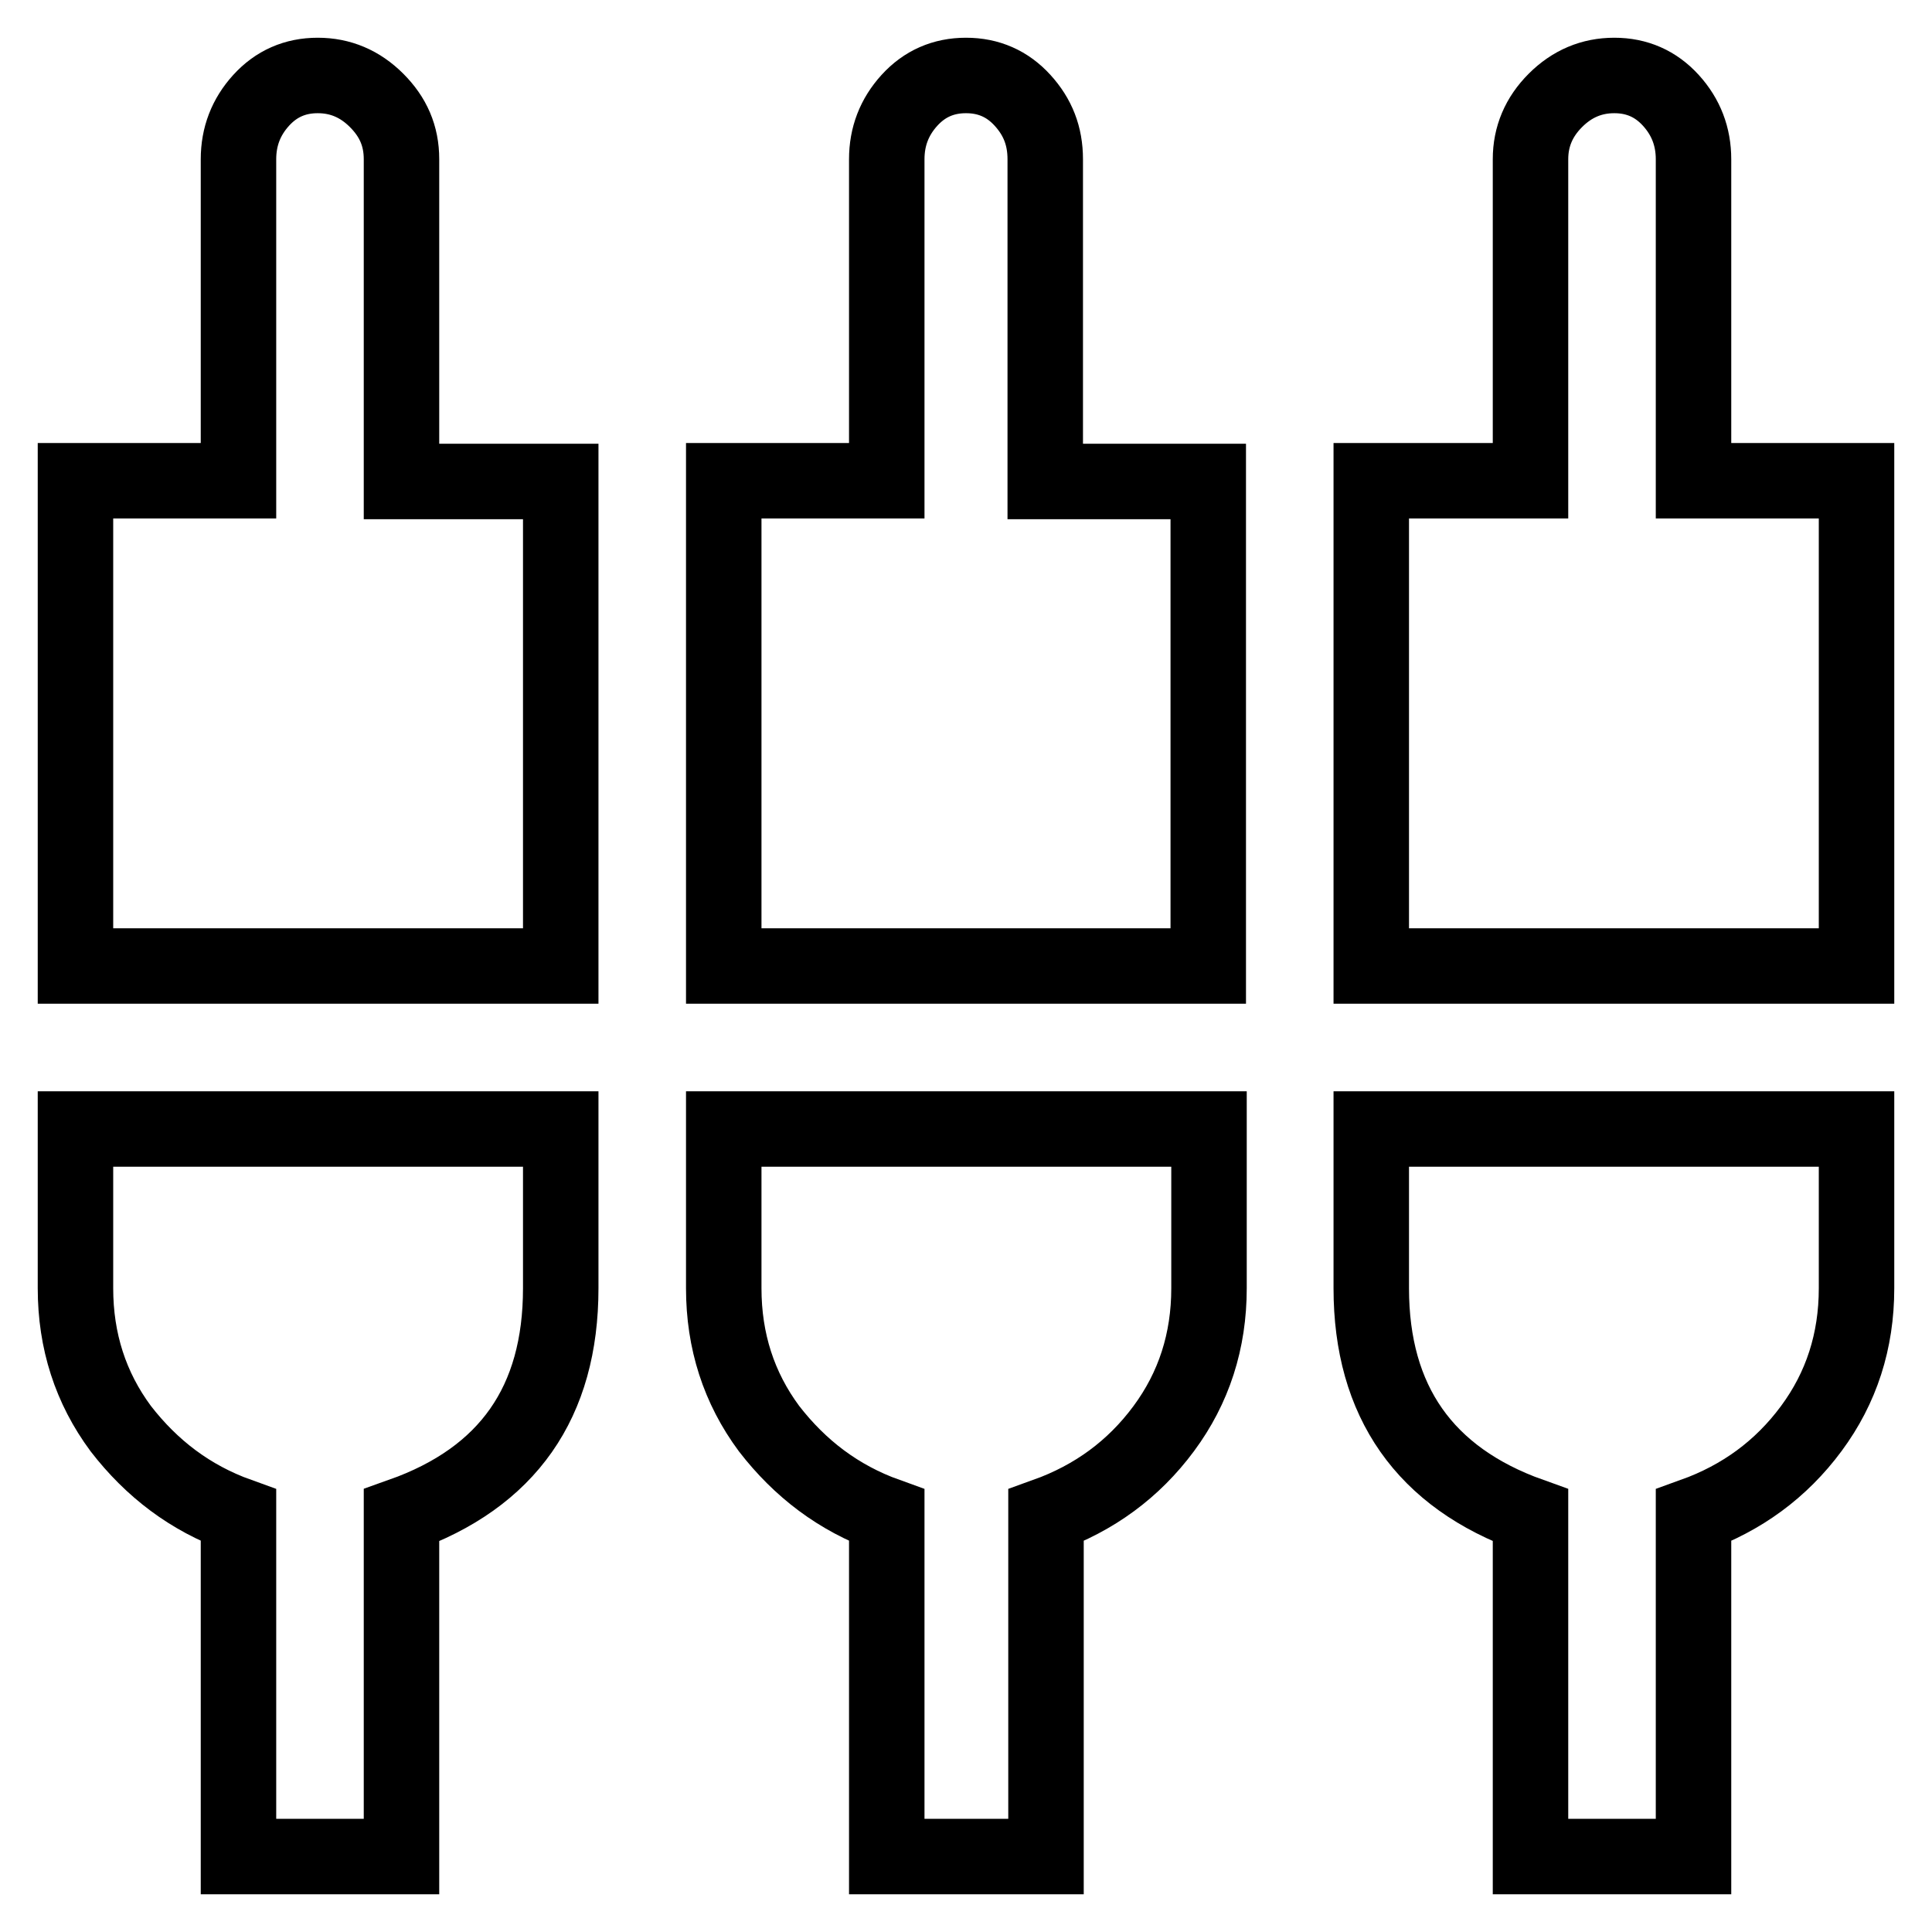 <?xml version="1.0" encoding="utf-8"?>
<!-- Svg Vector Icons : http://www.onlinewebfonts.com/icon -->
<!DOCTYPE svg PUBLIC "-//W3C//DTD SVG 1.1//EN" "http://www.w3.org/Graphics/SVG/1.1/DTD/svg11.dtd">
<svg version="1.1" xmlns="http://www.w3.org/2000/svg" xmlns:xlink="http://www.w3.org/1999/xlink" x="0px" y="0px" viewBox="0 0 256 256" enable-background="new 0 0 256 256" xml:space="preserve">
<g> <path stroke-width="10" fill-opacity="0" stroke="#000000"  d="M181.7,170.7v-21.1H246v21.1c0,7-2,13.2-6,18.6c-4,5.4-9.2,9.2-15.6,11.5V246h-21.6v-45.2 C188.8,195.8,181.7,185.7,181.7,170.7L181.7,170.7z M138.5,21.1v42.7h21.6V128H95.9V63.7h21.6V21.1c0-3,1-5.6,3-7.8 c2-2.2,4.5-3.3,7.5-3.3c3,0,5.5,1.1,7.5,3.3C137.5,15.5,138.5,18,138.5,21.1L138.5,21.1z M224.4,63.7H246V128h-64.3V63.7h21.1V21.1 c0-3,1.1-5.6,3.3-7.8c2.2-2.2,4.8-3.3,7.8-3.3s5.5,1.1,7.5,3.3c2,2.2,3,4.8,3,7.8L224.4,63.7L224.4,63.7z M10,170.7v-21.1h64.3 v21.1c0,15.1-7,25.1-21.1,30.1V246H31.6v-45.2c-6.4-2.3-11.5-6.2-15.6-11.5C12,183.9,10,177.7,10,170.7L10,170.7z M95.9,170.7 v-21.1h64.3v21.1c0,7-2,13.2-6,18.6c-4,5.4-9.2,9.2-15.6,11.5V246h-21.1v-45.2c-6.4-2.3-11.5-6.2-15.6-11.5 C97.9,183.9,95.9,177.7,95.9,170.7L95.9,170.7z M53.2,21.1v42.7h21.1V128H10V63.7h21.6V21.1c0-3,1-5.6,3-7.8c2-2.2,4.5-3.3,7.5-3.3 c3,0,5.6,1.1,7.8,3.3C52.1,15.5,53.2,18,53.2,21.1L53.2,21.1z"/></g>
</svg>